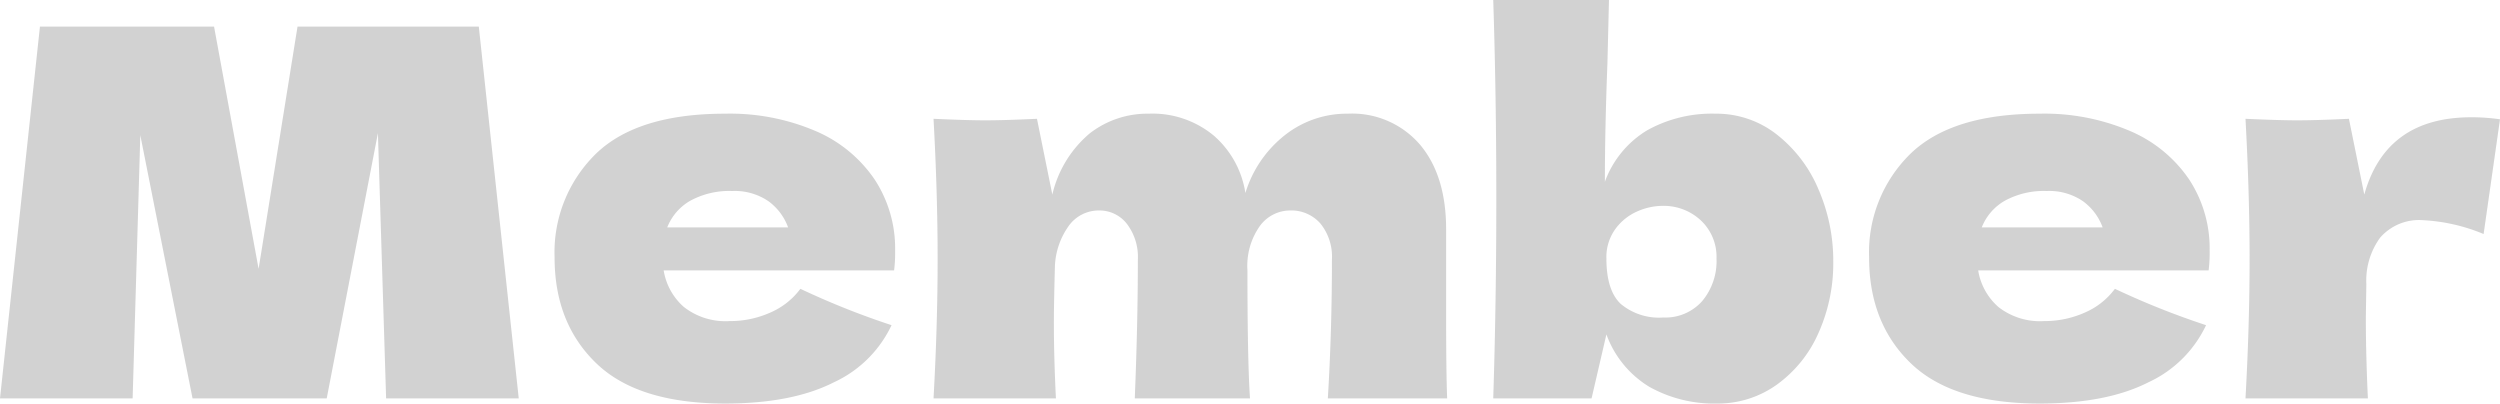 <svg xmlns="http://www.w3.org/2000/svg" width="292.92" height="47.28" viewBox="0 0 292.92 47.28">
  <path id="text-member-gray" d="M-90.36-43.56-85.68,0h-15.54l-.96-31.08-6,31.08H-123.9l-6.12-30.84L-130.92,0h-15.54l4.68-43.56h20.4l5.22,28.38,4.56-28.38ZM-49.14-15H-68.7a7.223,7.223,0,0,0,2.37,4.29,7.913,7.913,0,0,0,5.37,1.65,11.505,11.505,0,0,0,4.74-.99,8.658,8.658,0,0,0,3.54-2.79A93.426,93.426,0,0,0-42-8.58a13.877,13.877,0,0,1-6.75,6.69Q-53.64.6-61.5.6-71.7.6-76.59-4.11T-81.48-16.5a16.149,16.149,0,0,1,4.86-12.18q4.86-4.68,15.12-4.68a25.536,25.536,0,0,1,10.62,2.04,15.87,15.87,0,0,1,6.9,5.67,14.723,14.723,0,0,1,2.4,8.31A16.733,16.733,0,0,1-41.7-15Zm-11.52-9.3a9.529,9.529,0,0,0-4.92,1.14,6.205,6.205,0,0,0-2.7,3.12h14.16a6.565,6.565,0,0,0-2.34-3.09A7,7,0,0,0-60.66-24.3ZM9.12,0q.48-7.86.48-16.26a6.174,6.174,0,0,0-1.35-4.23,4.529,4.529,0,0,0-3.57-1.53,4.406,4.406,0,0,0-3.51,1.8A8.077,8.077,0,0,0-.3-15v-.06Q-.3-4.44,0,0H-13.5q.36-8.82.36-16.26a6.388,6.388,0,0,0-1.29-4.2,4.062,4.062,0,0,0-3.27-1.56,4.32,4.32,0,0,0-3.51,1.77,8.681,8.681,0,0,0-1.65,4.83q-.12,4.56-.12,6.48,0,4.08.24,8.94H-37.08q.48-8.64.48-16.32t-.48-16.44q3.96.18,6.06.18,2.22,0,6.06-.18l1.8,8.88a13.277,13.277,0,0,1,4.38-7.17,11,11,0,0,1,6.9-2.31,11.244,11.244,0,0,1,7.65,2.58A11.129,11.129,0,0,1-.54-24.06a13.68,13.68,0,0,1,4.62-6.78,11.7,11.7,0,0,1,7.38-2.52,10.469,10.469,0,0,1,8.46,3.63q3.06,3.63,3.06,9.93v9.96q0,6.78.12,9.84ZM54.54-33.36a11.427,11.427,0,0,1,7.17,2.43,16,16,0,0,1,4.89,6.42,21.007,21.007,0,0,1,1.74,8.49A19.909,19.909,0,0,1,66.6-7.65a14.723,14.723,0,0,1-4.86,6.03A11.818,11.818,0,0,1,54.72.6,15.5,15.5,0,0,1,46.8-1.35,11.919,11.919,0,0,1,41.76-7.5L40.02,0H28.5q.36-11.28.36-23.34,0-12.18-.36-23.34H42.06l-.18,7.38q-.3,7.8-.3,13.92a11.7,11.7,0,0,1,4.95-6.03A15.586,15.586,0,0,1,54.54-33.36ZM48.42-9.48a5.749,5.749,0,0,0,4.56-1.92,7.287,7.287,0,0,0,1.68-4.98,5.835,5.835,0,0,0-1.83-4.47,6.383,6.383,0,0,0-4.53-1.71,7.429,7.429,0,0,0-2.88.63,6.306,6.306,0,0,0-2.58,2.04,5.6,5.6,0,0,0-1.08,3.51q0,3.72,1.68,5.31A6.993,6.993,0,0,0,48.42-9.48ZM104.88-15H85.32a7.223,7.223,0,0,0,2.37,4.29,7.913,7.913,0,0,0,5.37,1.65,11.506,11.506,0,0,0,4.74-.99,8.657,8.657,0,0,0,3.54-2.79,93.426,93.426,0,0,0,10.68,4.26,13.877,13.877,0,0,1-6.75,6.69Q100.38.6,92.52.6,82.32.6,77.43-4.11T72.54-16.5A16.149,16.149,0,0,1,77.4-28.68q4.86-4.68,15.12-4.68a25.536,25.536,0,0,1,10.62,2.04,15.87,15.87,0,0,1,6.9,5.67,14.723,14.723,0,0,1,2.4,8.31,16.734,16.734,0,0,1-.12,2.34ZM93.36-24.3a9.529,9.529,0,0,0-4.92,1.14,6.205,6.205,0,0,0-2.7,3.12H99.9a6.565,6.565,0,0,0-2.34-3.09A7,7,0,0,0,93.36-24.3Zm37.2.42q2.52-9.06,12.54-9.06a22.909,22.909,0,0,1,3.36.24l-1.92,13.44a21.222,21.222,0,0,0-7.08-1.62,6.045,6.045,0,0,0-5.04,2.04,8.534,8.534,0,0,0-1.62,5.46v-.06l-.06,3.96q0,4.26.24,9.48H116.64q.48-8.64.48-16.32t-.48-16.44q3.96.18,6.06.18,2.22,0,6.06-.18Z" transform="translate(146.46 46.68)" fill="#222" opacity="0.2"/>
</svg>

